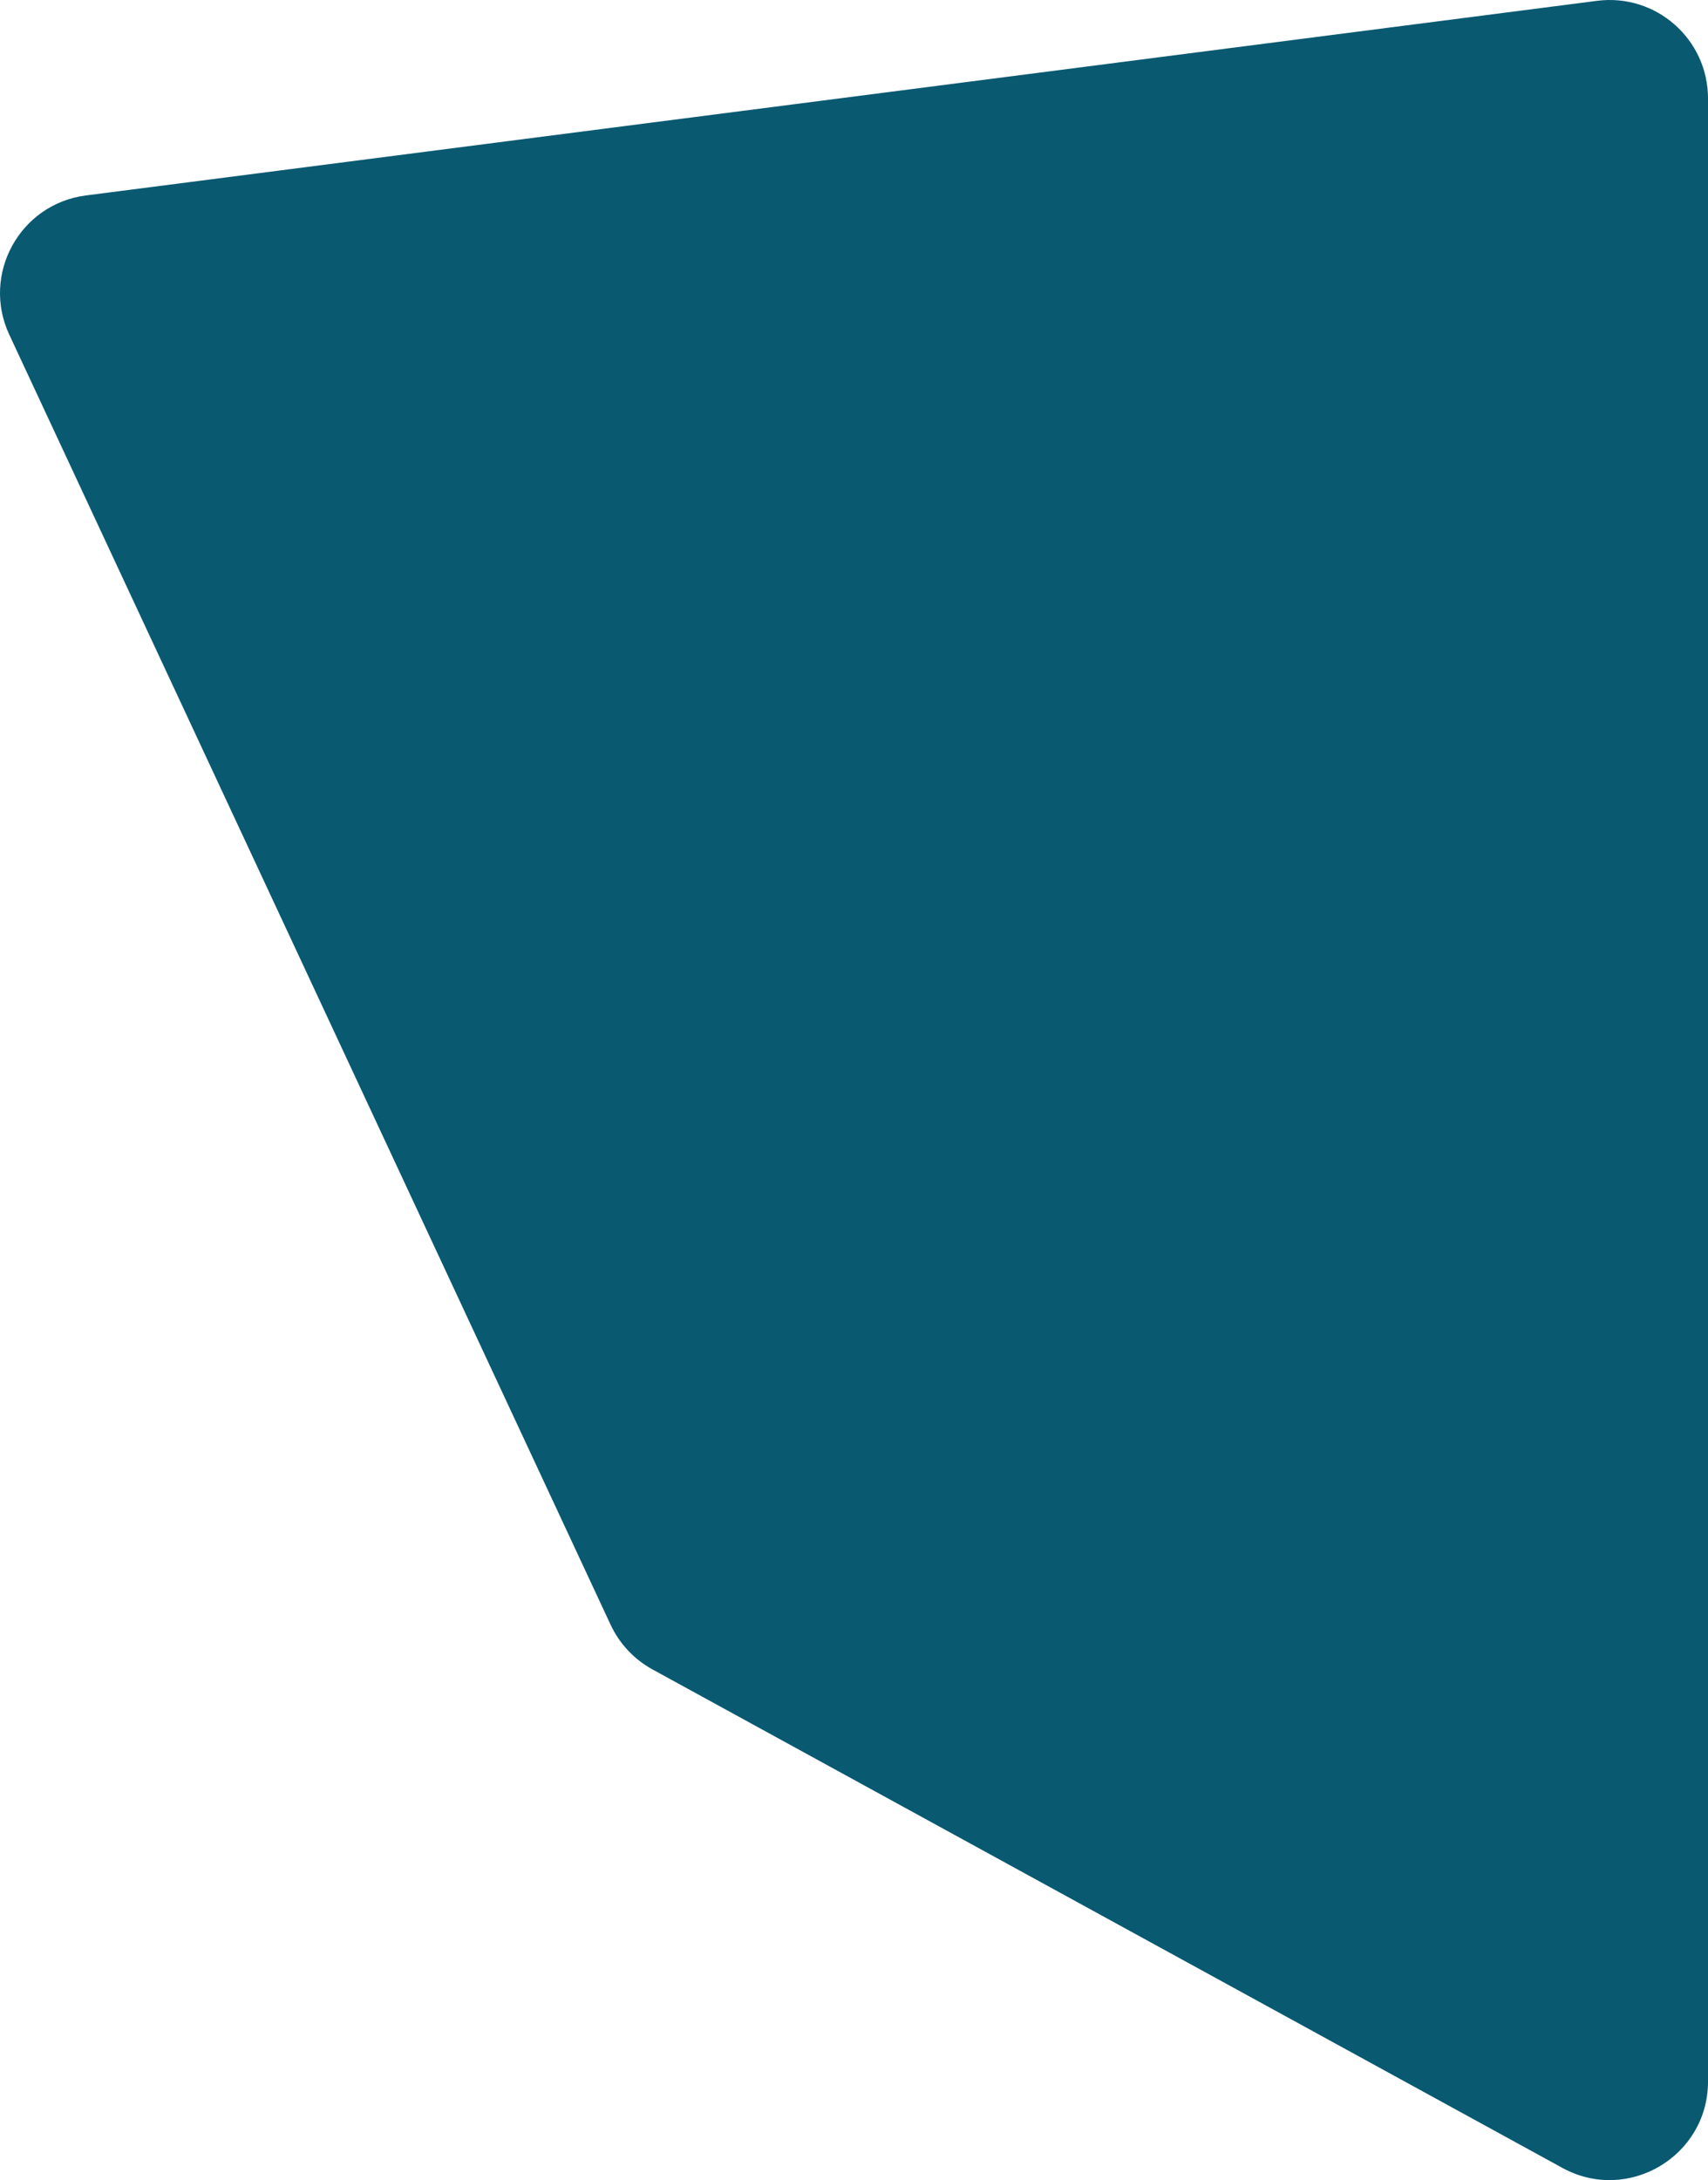 <?xml version="1.0" encoding="utf-8"?>
<svg xmlns="http://www.w3.org/2000/svg" fill="none" height="100%" overflow="visible" preserveAspectRatio="none" style="display: block;" viewBox="0 0 555.521 708.664" width="100%">
<path d="M3.024 108.797C-6.132 89.165 6.455 66.298 27.94 63.533L519.435 0.267C538.573 -2.197 555.521 12.71 555.521 32.005V676.619C555.521 700.931 529.478 716.363 508.153 704.687L212.221 542.659C206.244 539.387 201.468 534.292 198.588 528.116L3.024 108.797Z" fill="#095971" id="Rectangle 3"/>
</svg>